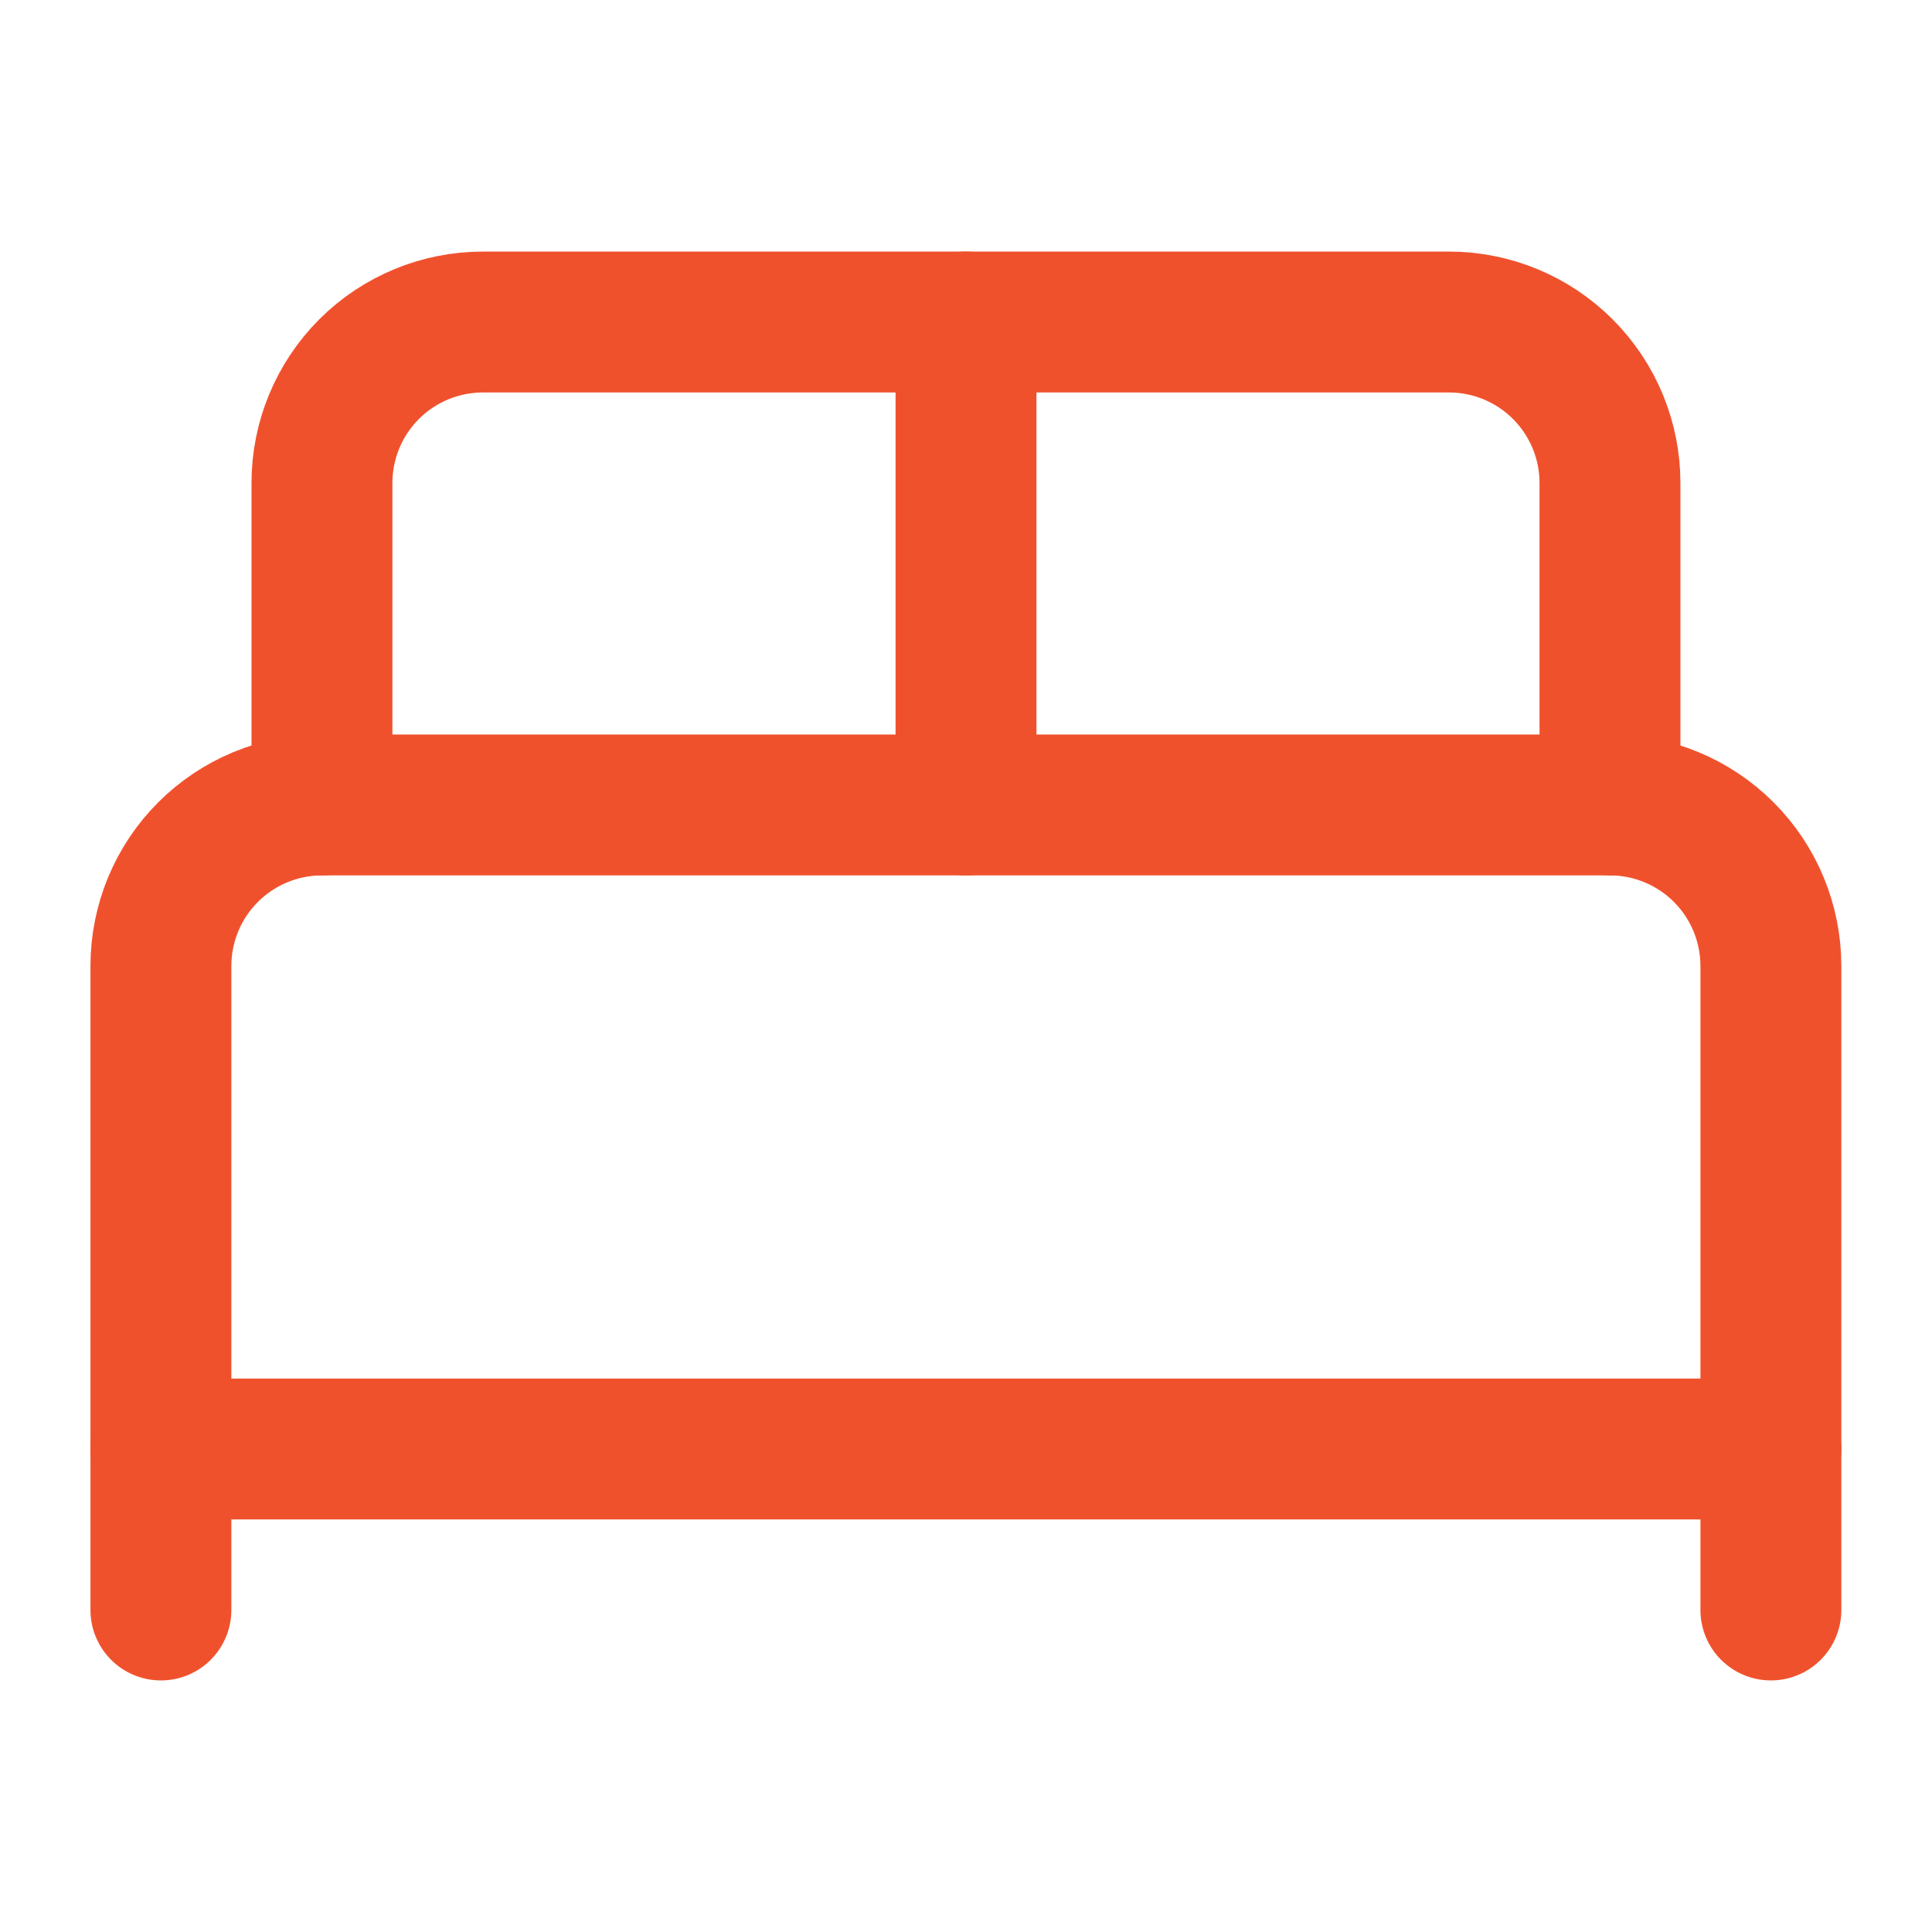 <svg width="28" height="28" viewBox="0 0 28 28" fill="none" xmlns="http://www.w3.org/2000/svg">
<path d="M2.332 23.333V14C2.332 13.381 2.578 12.787 3.015 12.35C3.453 11.912 4.047 11.666 4.665 11.666H23.332C23.951 11.666 24.544 11.912 24.982 12.35C25.419 12.787 25.665 13.381 25.665 14V23.333" stroke="#F0512D" stroke-width="2.042" stroke-linecap="round" stroke-linejoin="round"/>
<path d="M4.666 11.666V7C4.666 6.381 4.912 5.788 5.349 5.35C5.787 4.912 6.381 4.667 6.999 4.667H20.999C21.618 4.667 22.212 4.912 22.649 5.35C23.087 5.788 23.333 6.381 23.333 7V11.666" stroke="#F0512D" stroke-width="2.042" stroke-linecap="round" stroke-linejoin="round"/>
<path d="M14 4.667V11.666" stroke="#F0512D" stroke-width="2.042" stroke-linecap="round" stroke-linejoin="round"/>
<path d="M2.332 21H25.665" stroke="#F0512D" stroke-width="2.042" stroke-linecap="round" stroke-linejoin="round"/>
</svg>
